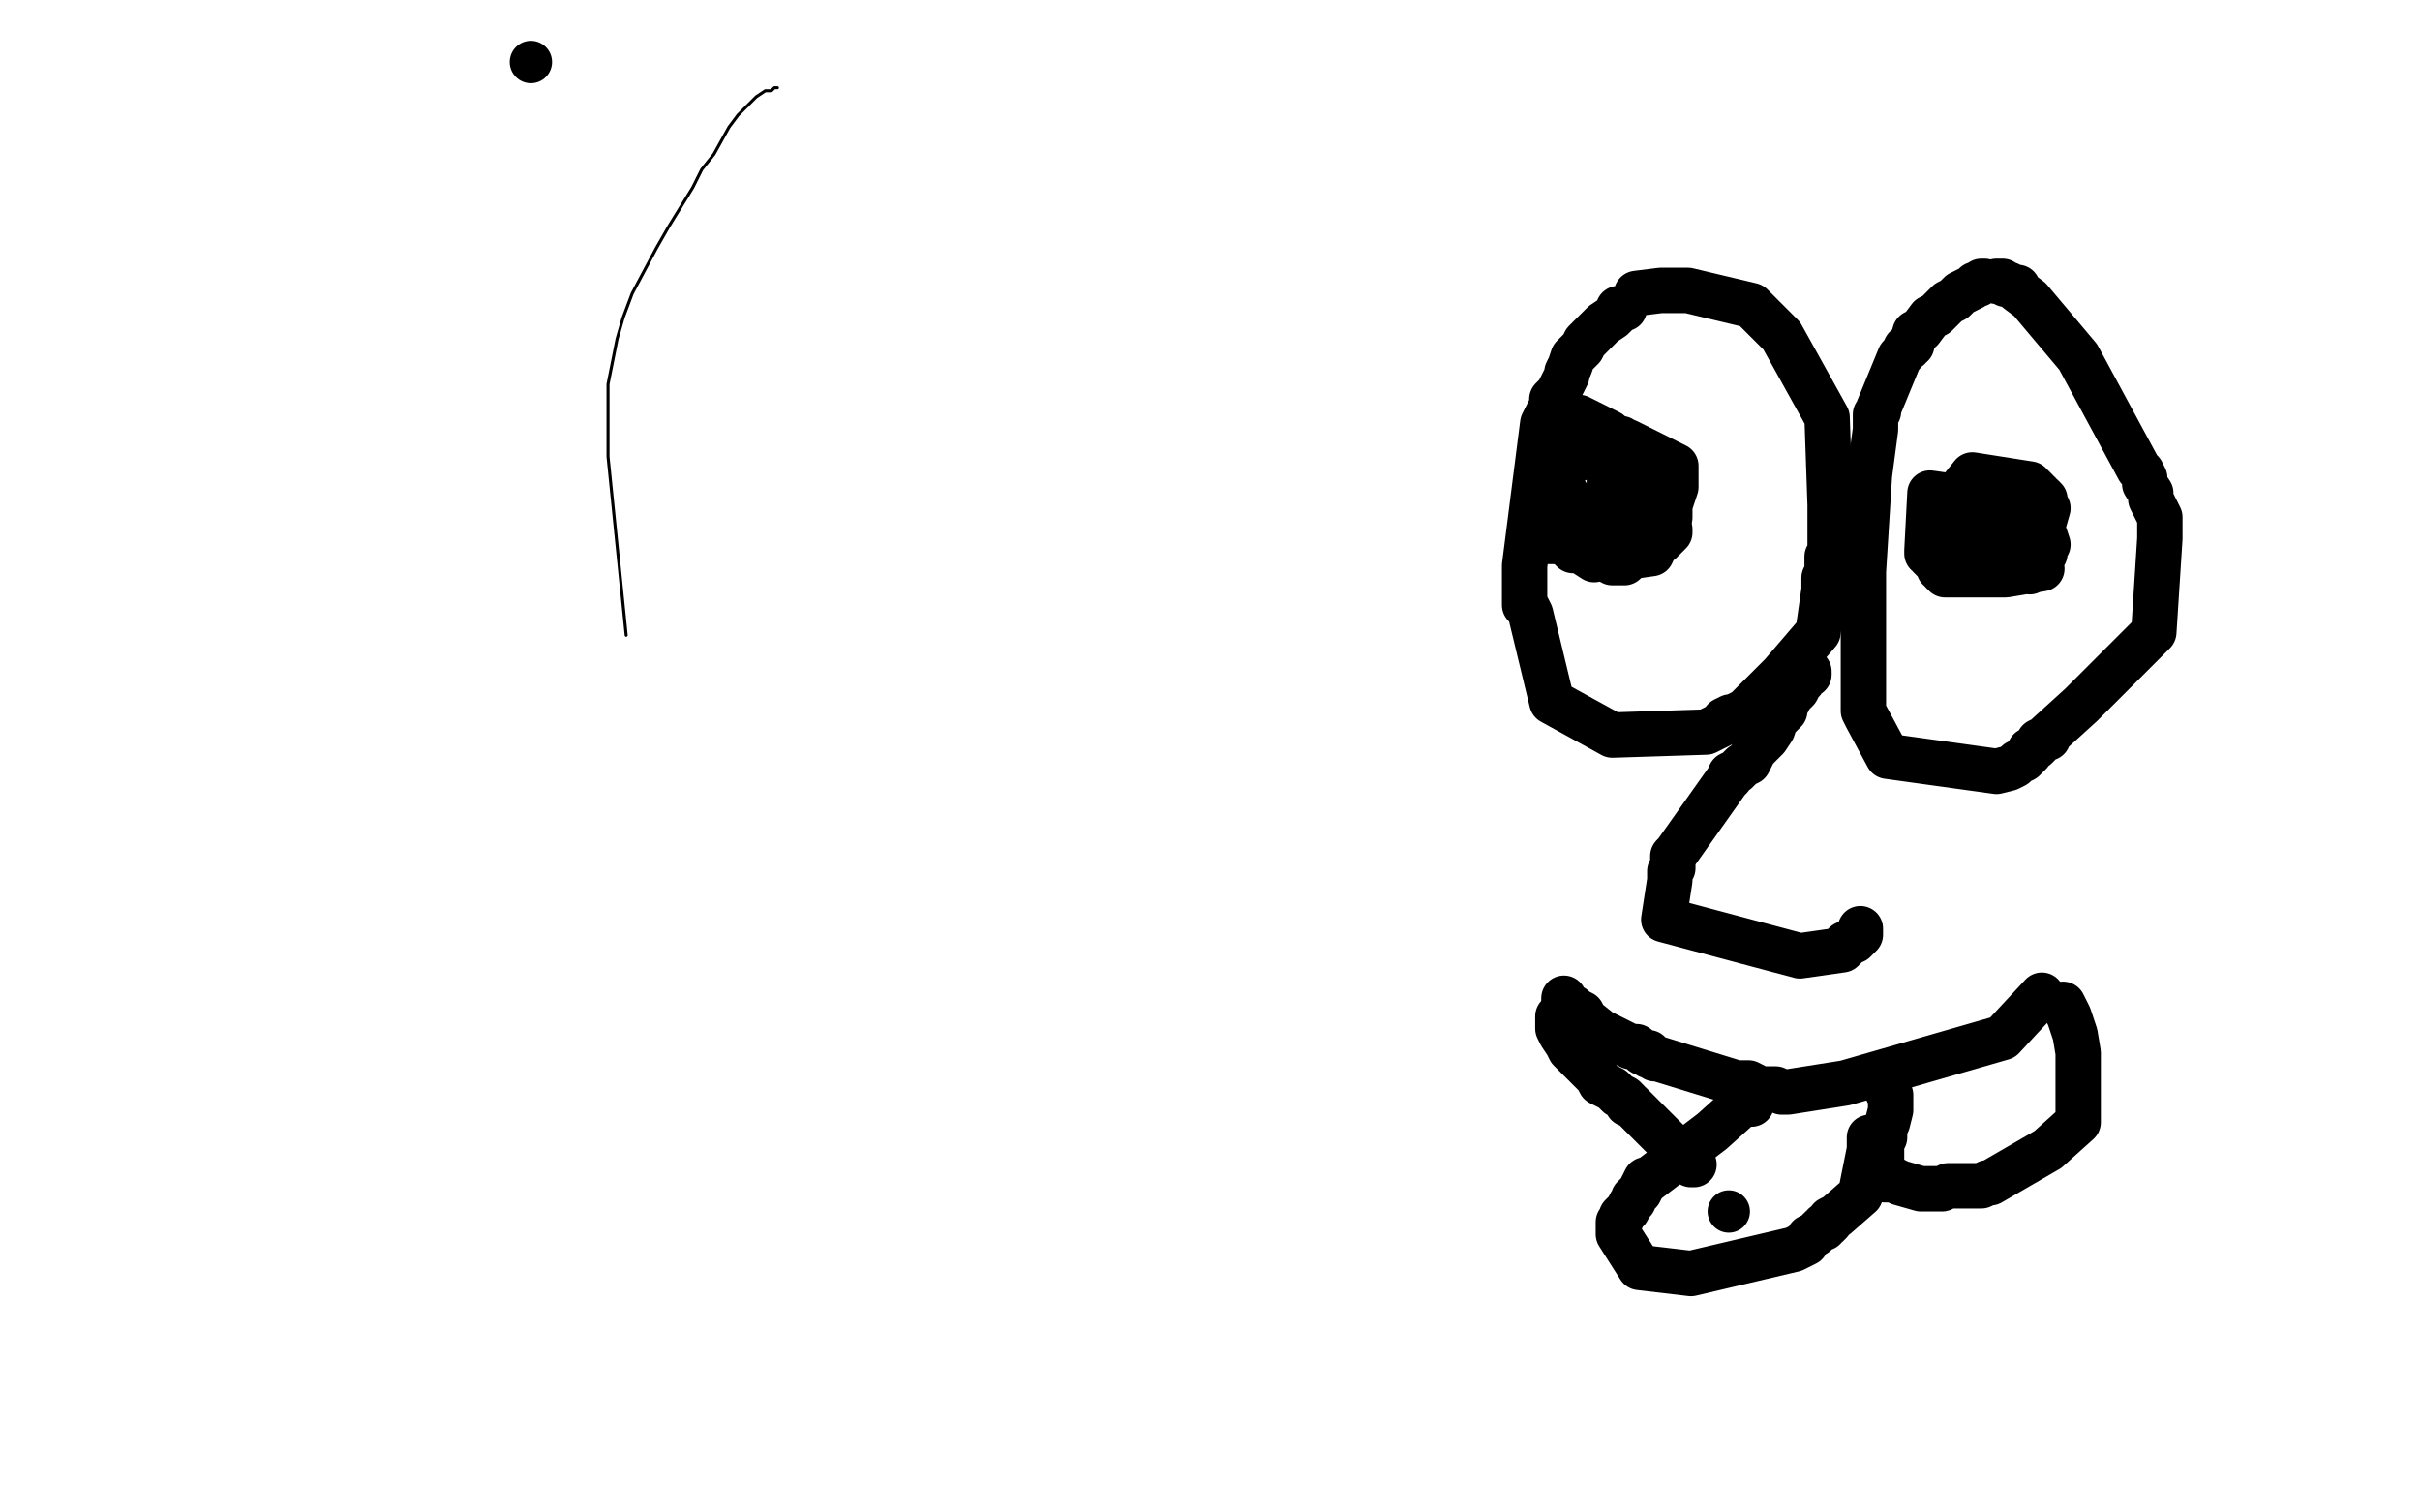 <?xml version="1.0" standalone="no"?>
<!DOCTYPE svg PUBLIC "-//W3C//DTD SVG 1.1//EN"
"http://www.w3.org/Graphics/SVG/1.1/DTD/svg11.dtd">

<svg width="800" height="500" version="1.1" xmlns="http://www.w3.org/2000/svg" xmlns:xlink="http://www.w3.org/1999/xlink" style="stroke-antialiasing: false"><desc>This SVG has been created on https://colorillo.com/</desc><rect x='0' y='0' width='800' height='500' style='fill: rgb(255,255,255); stroke-width:0' /><polyline points="359,116 358,116 358,116 357,116 357,116 353,117 353,117 351,118 351,118 349,119 349,119 347,119 347,119 345,119" style="fill: none; stroke: #ffffff; stroke-width: 1; stroke-linejoin: round; stroke-linecap: round; stroke-antialiasing: false; stroke-antialias: 0; opacity: 1.0"/>
<polyline points="349,132 349,133 349,133 349,134 349,134 349,135 349,135 348,138 348,138 347,140 347,140 344,145 344,145 342,148 342,148 341,152 341,152 332,159 332,159 326,164 326,164 319,170 319,170 312,174 312,174 303,179 303,179 266,192 190,173" style="fill: none; stroke: #ffffff; stroke-width: 1; stroke-linejoin: round; stroke-linecap: round; stroke-antialiasing: false; stroke-antialias: 0; opacity: 1.0"/>
<circle cx="298.5" cy="44.5" r="0" style="fill: #000000; stroke-antialiasing: false; stroke-antialias: 0; opacity: 1.0"/>
<polyline points="257,29 256,29 256,29 255,30 255,30 253,30 253,30 250,32 250,32 246,36 246,36 244,38 244,38 241,42 241,42 236,51 236,51 232,56 232,56 229,62 229,62 221,75 217,82 209,97 206,105 204,112 201,127 201,133 201,139 201,145 201,151 207,210" style="fill: none; stroke: #000000; stroke-width: 1; stroke-linejoin: round; stroke-linecap: round; stroke-antialiasing: false; stroke-antialias: 0; opacity: 1.0"/>
<circle cx="175.5" cy="20.5" r="7" style="fill: #000000; stroke-antialiasing: false; stroke-antialias: 0; opacity: 1.0"/>
<polyline points="537,102 535,102 535,102 535,103 535,103 534,104 534,104 533,105 533,105 530,107 530,107 529,108 529,108 526,111 526,111 524,113 524,113 523,115 523,115 522,116 522,116 520,118 520,118 519,121 518,123 518,124 517,126 515,130 514,131 513,132 513,134 512,136 510,140 504,187 504,190 504,191 504,193 504,197 504,200 505,201 506,203 513,232 533,243 564,242 566,241 568,240 570,239 570,238 572,237 573,237 575,236 577,235 578,234 589,223 601,209 603,195 603,194 603,193 603,191 604,191 604,189 604,188 604,186 604,184 605,183 605,167 604,138 589,111 579,101 558,96 557,96 555,96 554,96 553,96 552,96 551,96 550,96 549,96 541,97" style="fill: none; stroke: #000000; stroke-width: 15; stroke-linejoin: round; stroke-linecap: round; stroke-antialiasing: false; stroke-antialias: 0; opacity: 1.0"/>
<polyline points="656,93 655,93 655,93 654,94 654,94 653,94 653,94 652,95 652,95 648,97 648,97 646,99 646,99 644,100 644,100 640,104 640,104 638,105 638,105 635,109 633,110 632,114 631,114 631,115 630,115 629,117 628,118 621,135 621,136 620,137 620,138 620,139 620,141 620,142 618,157 616,189 616,192 616,227 616,228 616,229 616,230 616,231 616,232 616,233 616,235 617,237 624,250 660,255 664,254 666,253 667,252 669,251 671,249 671,248 673,247 674,246 674,245 676,244 677,244 677,243 688,233 712,209 714,178 714,176 714,173 714,171 713,169 711,165 711,163 709,160 709,158 708,156 707,155 687,118 671,99 667,96 667,95 666,95 664,94 663,94 662,93 661,93 660,93" style="fill: none; stroke: #000000; stroke-width: 15; stroke-linejoin: round; stroke-linecap: round; stroke-antialiasing: false; stroke-antialias: 0; opacity: 1.0"/>
<polyline points="534,148 533,148 533,148 532,148 532,148 531,148 531,148 529,148 529,148 529,149 529,149 527,149 527,149 525,150 525,150 524,150 524,150 521,152 519,152 518,153 515,154 513,155 513,156 533,186 537,186 551,161" style="fill: none; stroke: #000000; stroke-width: 15; stroke-linejoin: round; stroke-linecap: round; stroke-antialiasing: false; stroke-antialias: 0; opacity: 1.0"/>
<polyline points="553,156 543,151 543,151 542,151 542,151 542,150 542,150 540,150 540,150 539,149 539,149 538,148 538,148 537,148 537,148 536,147 536,147 535,147 535,147" style="fill: none; stroke: #000000; stroke-width: 15; stroke-linejoin: round; stroke-linecap: round; stroke-antialiasing: false; stroke-antialias: 0; opacity: 1.0"/>
<polyline points="532,158 532,159 532,159 532,160 532,160 532,161 532,161 532,162 532,162 532,163 532,163 532,165 542,161 535,176 534,177 534,178 534,179 533,180 533,181 533,182 533,183 527,185 513,176 510,170 510,172 520,182 521,182 539,184 546,183 550,174 550,173 551,173 551,172 552,171 552,170 552,169 552,168 552,167 554,161 554,154 538,146 537,146 536,145 535,145 534,145 533,145 532,145 532,144 531,144 530,144 529,144 522,144 518,150" style="fill: none; stroke: #000000; stroke-width: 15; stroke-linejoin: round; stroke-linecap: round; stroke-antialiasing: false; stroke-antialias: 0; opacity: 1.0"/>
<polyline points="510,178 510,179 510,179 511,179 511,179 512,179 512,179 513,179 513,179 514,179 515,179 516,179 517,179 518,179 519,179 519,180 520,180 549,179 551,177 552,176 552,175 532,143 522,138" style="fill: none; stroke: #000000; stroke-width: 15; stroke-linejoin: round; stroke-linecap: round; stroke-antialiasing: false; stroke-antialias: 0; opacity: 1.0"/>
<polyline points="655,162 654,162 654,162 654,163 654,163 653,164 653,164 653,165 653,165 653,166 653,166 653,167 653,167 653,168 653,168 652,168 652,169 651,170 651,171 651,172 651,173 651,174 651,176 657,186 659,186 660,187 661,187 663,187 664,187 665,187 669,176 663,165 650,164 650,165 649,165 649,166 648,166 647,167 647,168 646,168 646,169 646,170 646,172 646,173 651,182 676,182 663,161 661,160 660,160 659,159 658,159 657,159 656,159 655,159 653,160 651,161 651,162 645,168 671,189 677,168 676,166 676,165 675,164 674,164 674,163 673,163 673,162 672,161 671,161 671,160 652,157 640,172 669,188 670,187 672,186 673,185 675,184 675,183 676,183 676,182 676,181 676,180 677,180 673,168 638,163 637,182 637,183 638,183 638,184 640,186 641,187 641,188 642,188 642,189 643,190 663,190 675,188" style="fill: none; stroke: #000000; stroke-width: 15; stroke-linejoin: round; stroke-linecap: round; stroke-antialiasing: false; stroke-antialias: 0; opacity: 1.0"/>
<polyline points="598,222 598,223 598,223 596,224 596,224 596,225 596,225 595,226 595,226 594,228 594,228 593,229 593,229 592,230 592,230 591,232 591,232 590,233 590,233 590,235 590,235 587,238 587,238 586,241 584,244 580,248 579,250 578,252 576,253 575,254 574,255 572,256 572,257 571,258 554,282 553,283 553,284 553,287 552,288 552,289 552,291 550,304 595,316 609,314 610,313 610,312 612,311 613,311 615,309 615,307" style="fill: none; stroke: #000000; stroke-width: 15; stroke-linejoin: round; stroke-linecap: round; stroke-antialiasing: false; stroke-antialias: 0; opacity: 1.0"/>
<polyline points="517,330 517,331 517,331 518,332 518,332 520,333 520,333 521,334 521,334 523,335 523,335 524,337 524,337 529,341 529,341 531,342 531,342 533,343 533,343 537,345 539,346 541,346 543,348 545,348 545,349 546,349 547,350 548,350 574,358 576,358 578,358 582,360 584,360 587,360 589,361 591,361 610,358 662,343 675,329" style="fill: none; stroke: #000000; stroke-width: 15; stroke-linejoin: round; stroke-linecap: round; stroke-antialiasing: false; stroke-antialias: 0; opacity: 1.0"/>
<polyline points="515,336 515,337 515,337 515,338 515,338 515,339 515,339 515,340 515,340 516,342 516,342 518,345 518,345 519,347 519,347 521,349 521,349 525,353 525,353 528,356 529,358 533,360 534,361 535,362 537,363 538,364 538,365 539,365 553,379 553,380 554,380 554,381 555,381 555,382 559,385 560,385" style="fill: none; stroke: #000000; stroke-width: 15; stroke-linejoin: round; stroke-linecap: round; stroke-antialiasing: false; stroke-antialias: 0; opacity: 1.0"/>
<polyline points="579,365 578,365 578,365 577,365 577,365 576,365 576,365 566,374 566,374 545,390 544,390 543,392 542,394 541,395 540,396 540,397 539,398 538,400 537,401 536,402 536,403 535,404 535,405 535,406 535,407 535,408 542,419 559,421 593,413 597,411 598,409 600,408 601,407 602,406 603,406 603,405 604,405 605,404 605,403 607,402 615,395 618,380 618,376" style="fill: none; stroke: #000000; stroke-width: 15; stroke-linejoin: round; stroke-linecap: round; stroke-antialiasing: false; stroke-antialias: 0; opacity: 1.0"/>
<polyline points="622,385 622,384 622,384 622,383 622,383 622,382 622,382 622,381 622,381 622,379 622,379 622,378 622,378 622,376 622,376 623,376 623,376 623,373 624,371 625,367 625,366 625,364 625,362 624,361" style="fill: none; stroke: #000000; stroke-width: 15; stroke-linejoin: round; stroke-linecap: round; stroke-antialiasing: false; stroke-antialias: 0; opacity: 1.0"/>
<polyline points="621,387 622,388 622,388 622,389 622,389 623,390 623,390 625,390 625,390 626,390 626,390 628,391 628,391 635,393 635,393 638,393 640,393 642,393 644,392 647,392 648,392 649,392 653,392 655,392 657,391 658,391 677,380 687,371 687,348 686,342 684,336 682,332" style="fill: none; stroke: #000000; stroke-width: 15; stroke-linejoin: round; stroke-linecap: round; stroke-antialiasing: false; stroke-antialias: 0; opacity: 1.0"/>
<circle cx="571.5" cy="400.5" r="7" style="fill: #000000; stroke-antialiasing: false; stroke-antialias: 0; opacity: 1.0"/>
</svg>
